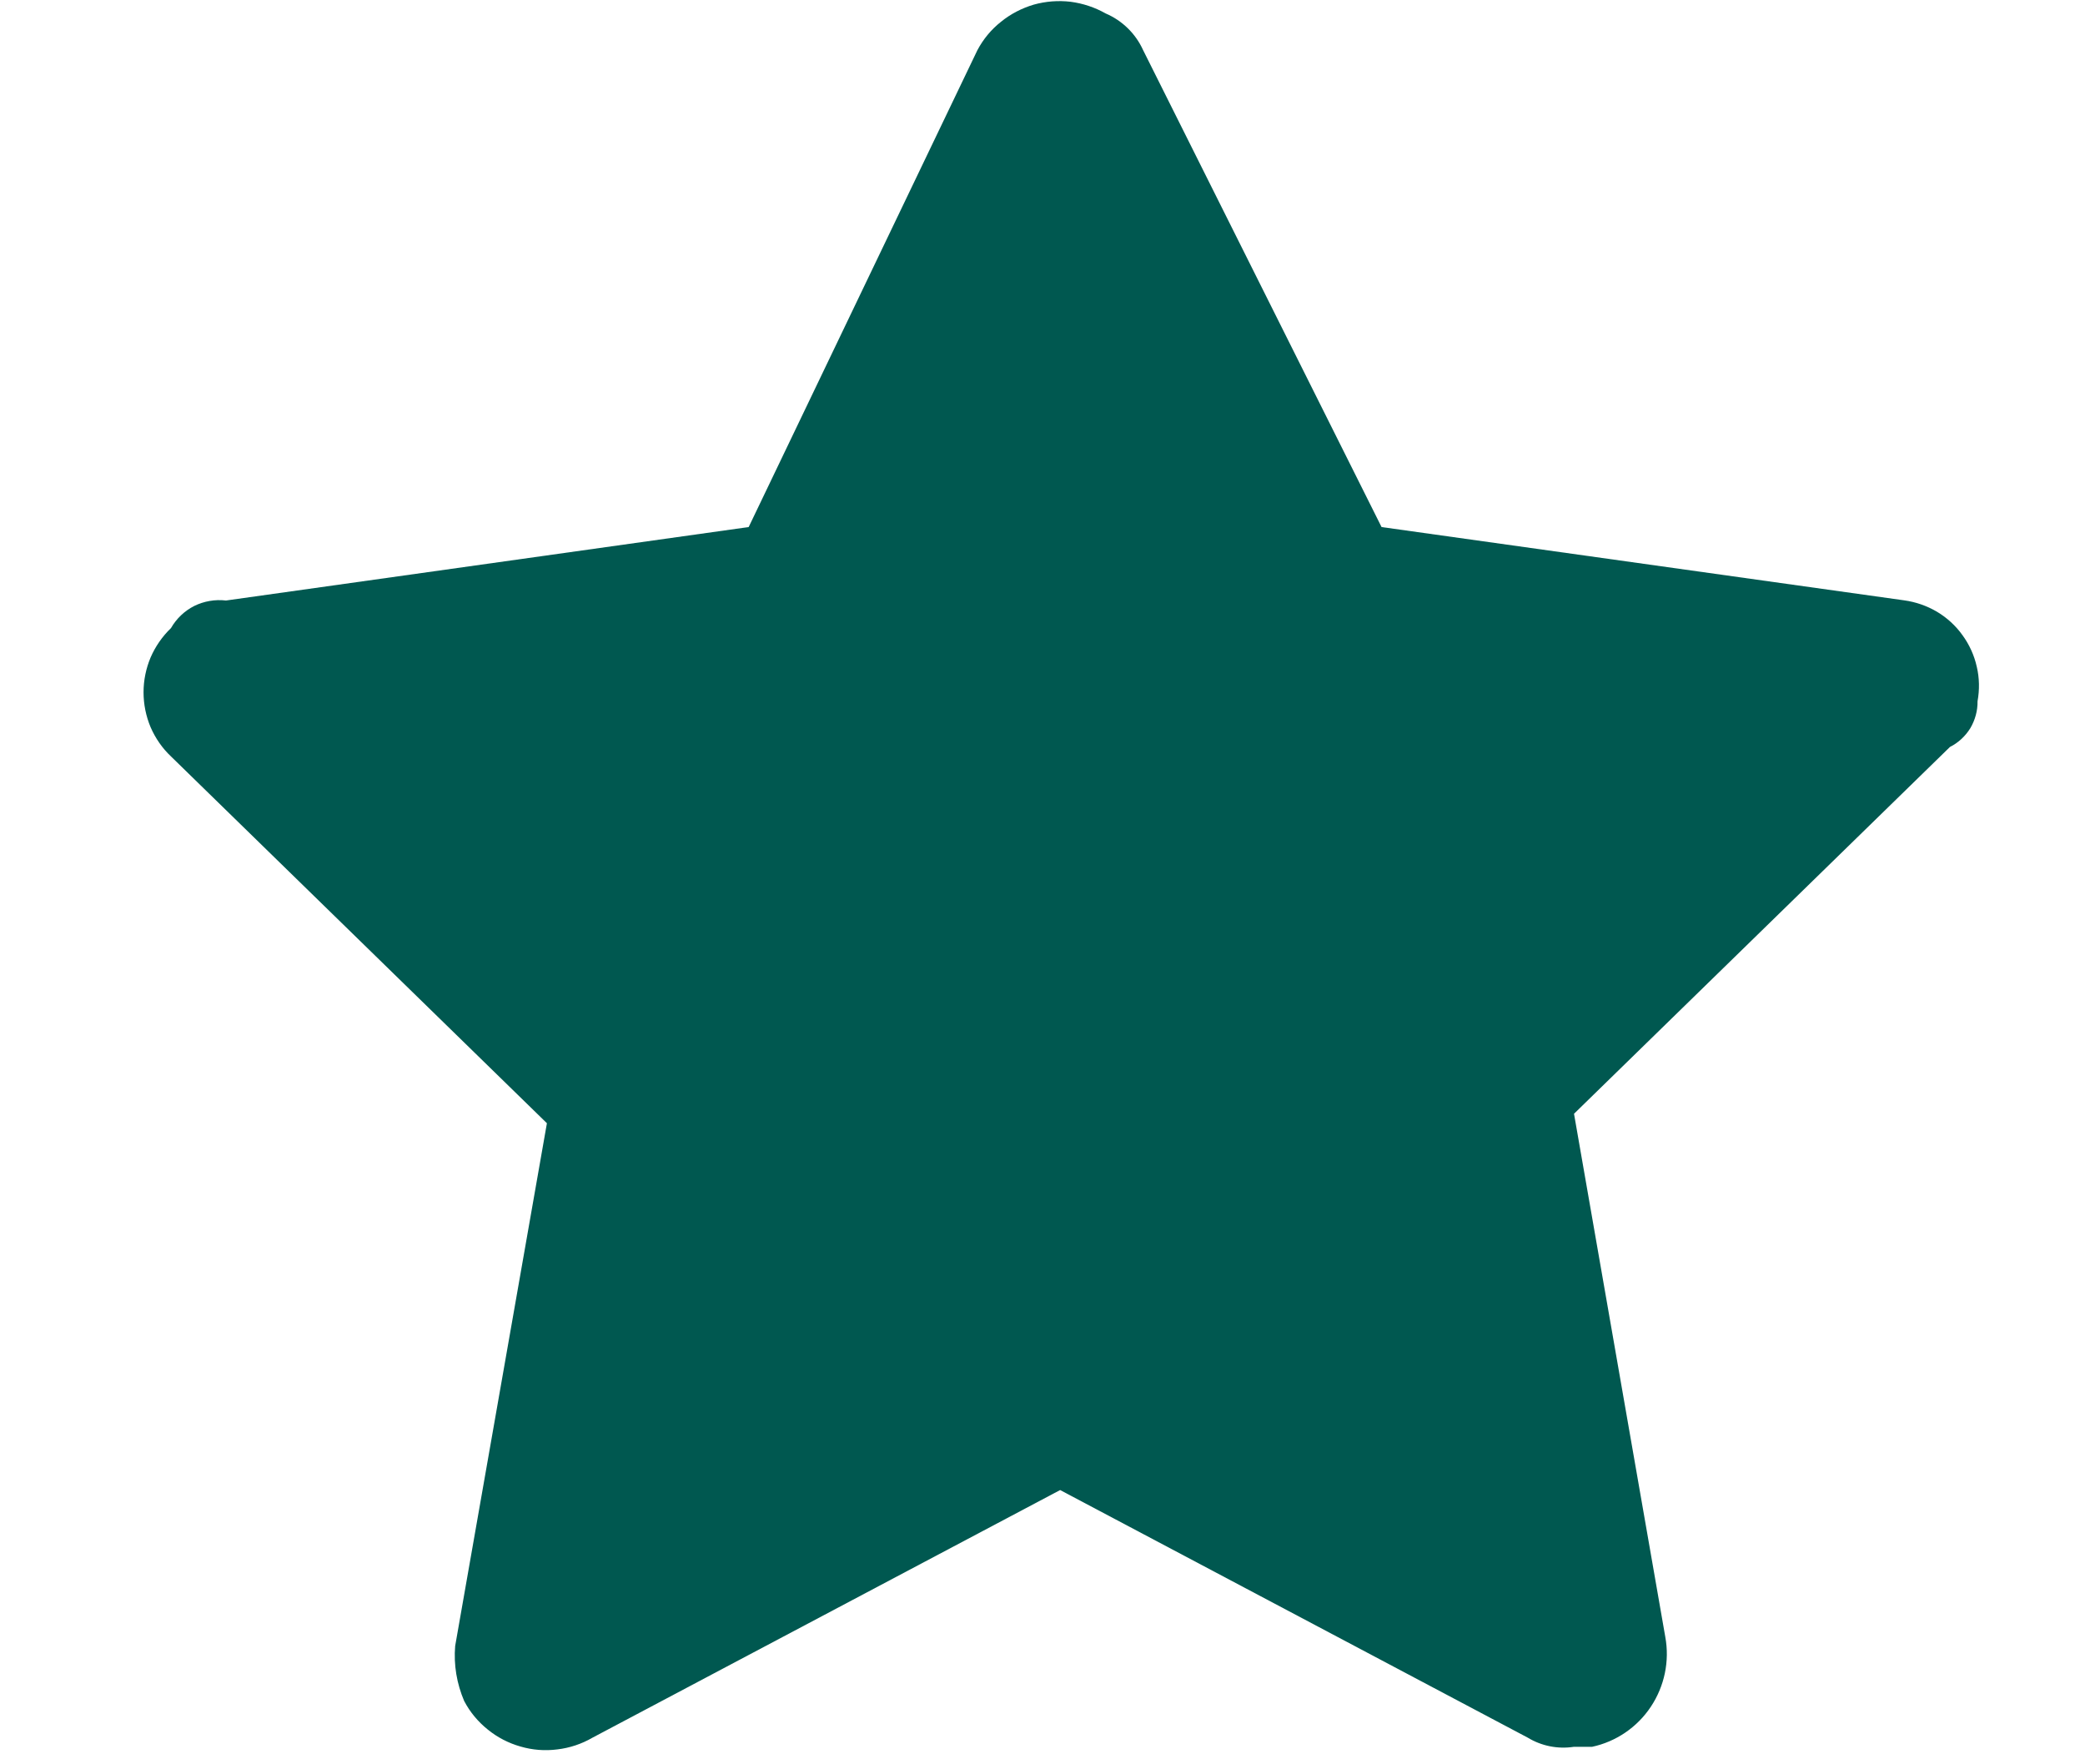 <svg width="13" height="11" viewBox="0 0 13 11" fill="none" xmlns="http://www.w3.org/2000/svg">
<path d="M12.33 4.372C12.343 4.301 12.342 4.227 12.325 4.156C12.309 4.085 12.279 4.019 12.236 3.96C12.194 3.901 12.139 3.851 12.077 3.814C12.014 3.777 11.945 3.753 11.873 3.743L8.614 3.286L7.127 0.312C7.081 0.21 6.997 0.128 6.894 0.084C6.827 0.046 6.752 0.021 6.675 0.011C6.598 0.002 6.52 0.008 6.445 0.029C6.371 0.051 6.301 0.087 6.241 0.136C6.18 0.184 6.13 0.245 6.094 0.313L4.668 3.286L1.409 3.744C1.341 3.736 1.272 3.748 1.211 3.778C1.15 3.809 1.1 3.857 1.066 3.916C1.012 3.968 0.969 4.03 0.939 4.099C0.91 4.168 0.895 4.242 0.895 4.316C0.895 4.391 0.91 4.465 0.939 4.534C0.969 4.603 1.012 4.665 1.066 4.716L3.41 7.003L2.838 10.262C2.828 10.38 2.848 10.497 2.894 10.605C2.93 10.674 2.98 10.734 3.041 10.783C3.101 10.832 3.171 10.868 3.245 10.889C3.32 10.911 3.398 10.917 3.475 10.907C3.552 10.898 3.627 10.873 3.694 10.834L6.61 9.29L9.526 10.834C9.612 10.886 9.713 10.906 9.812 10.891H9.926C10.076 10.859 10.208 10.769 10.293 10.641C10.378 10.513 10.411 10.357 10.383 10.205L9.814 6.944L12.158 4.657C12.21 4.631 12.254 4.59 12.285 4.54C12.315 4.489 12.331 4.431 12.33 4.372Z" fill="#005850"/>
</svg>
